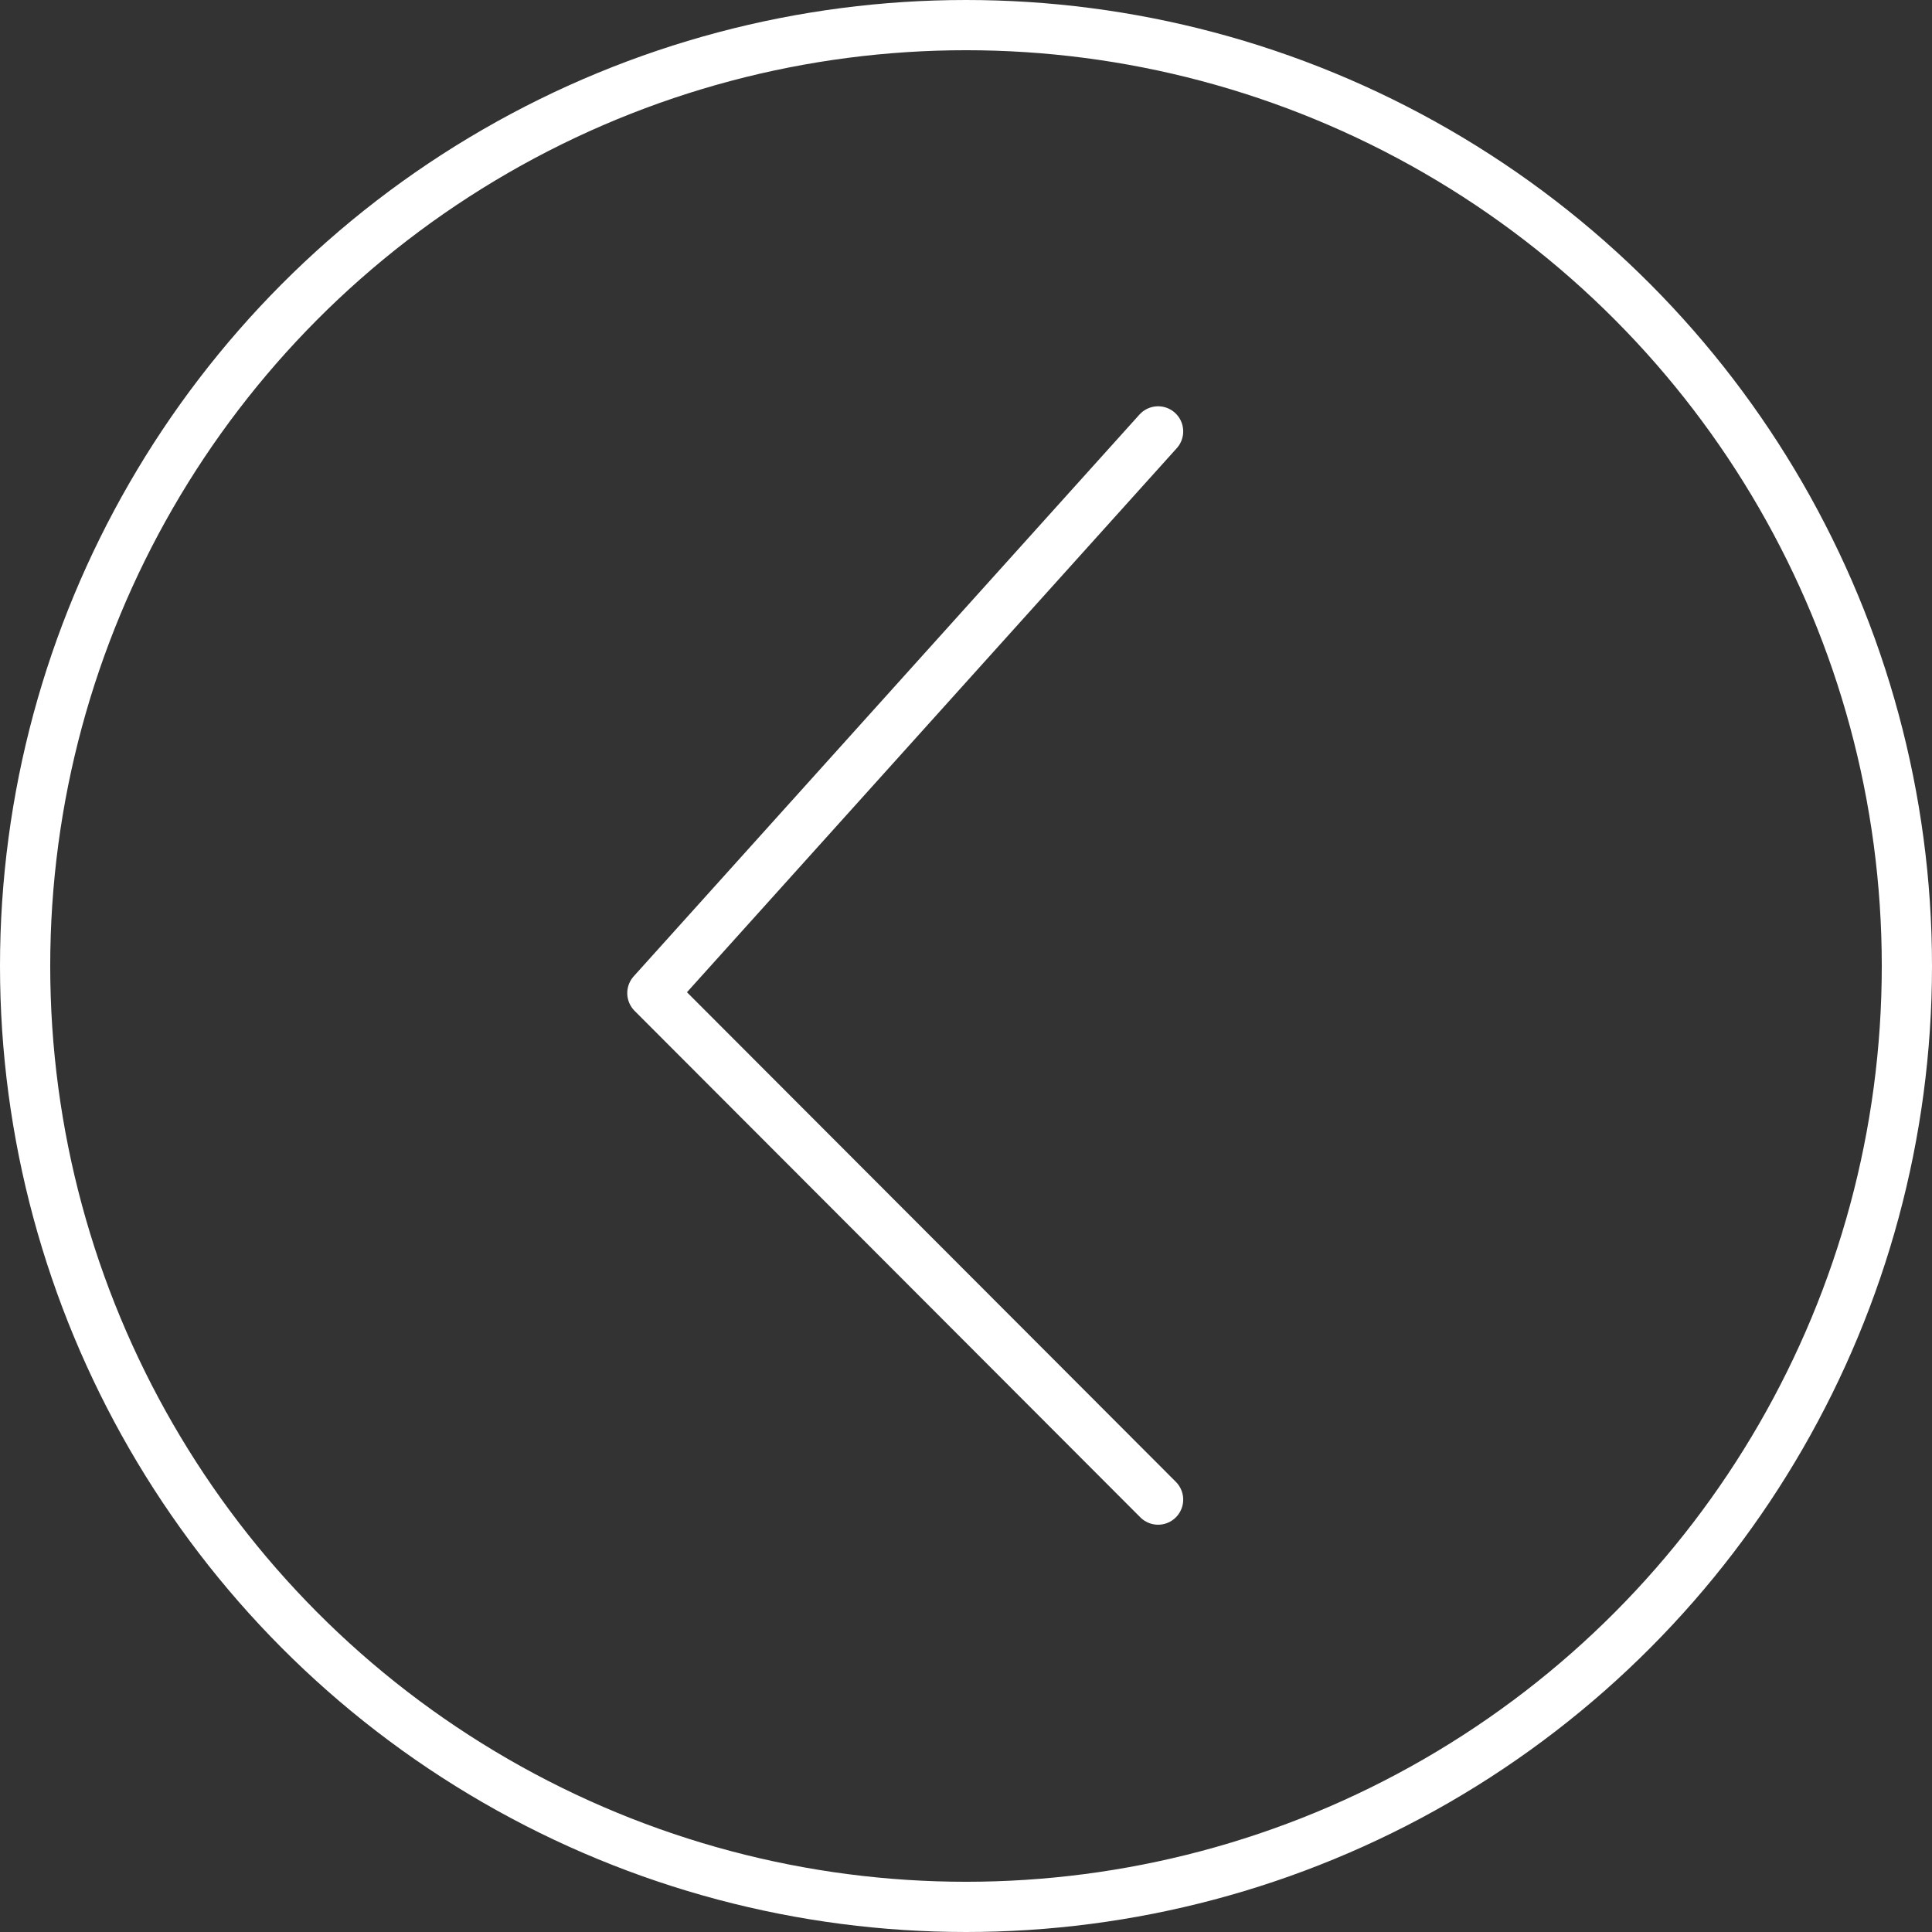 <svg id="Layer_1" data-name="Layer 1" xmlns="http://www.w3.org/2000/svg" viewBox="0 0 76.94 76.94">
  <rect x="0" y="0" width="76.94" height="76.94" fill="#333333" stroke="none"/>
  <title>arrow-left</title>
  <circle cx="38.47" cy="38.47" r="37.47" style="fill: none;stroke: #fff;stroke-miterlimit: 10;stroke-width: 2px"/>
  <polyline points="46.12 17.18 25.98 39.55 46.12 59.72" style="fill: none;stroke: #fff;stroke-linecap: round;stroke-linejoin: round;stroke-width: 2px"/>
</svg>
